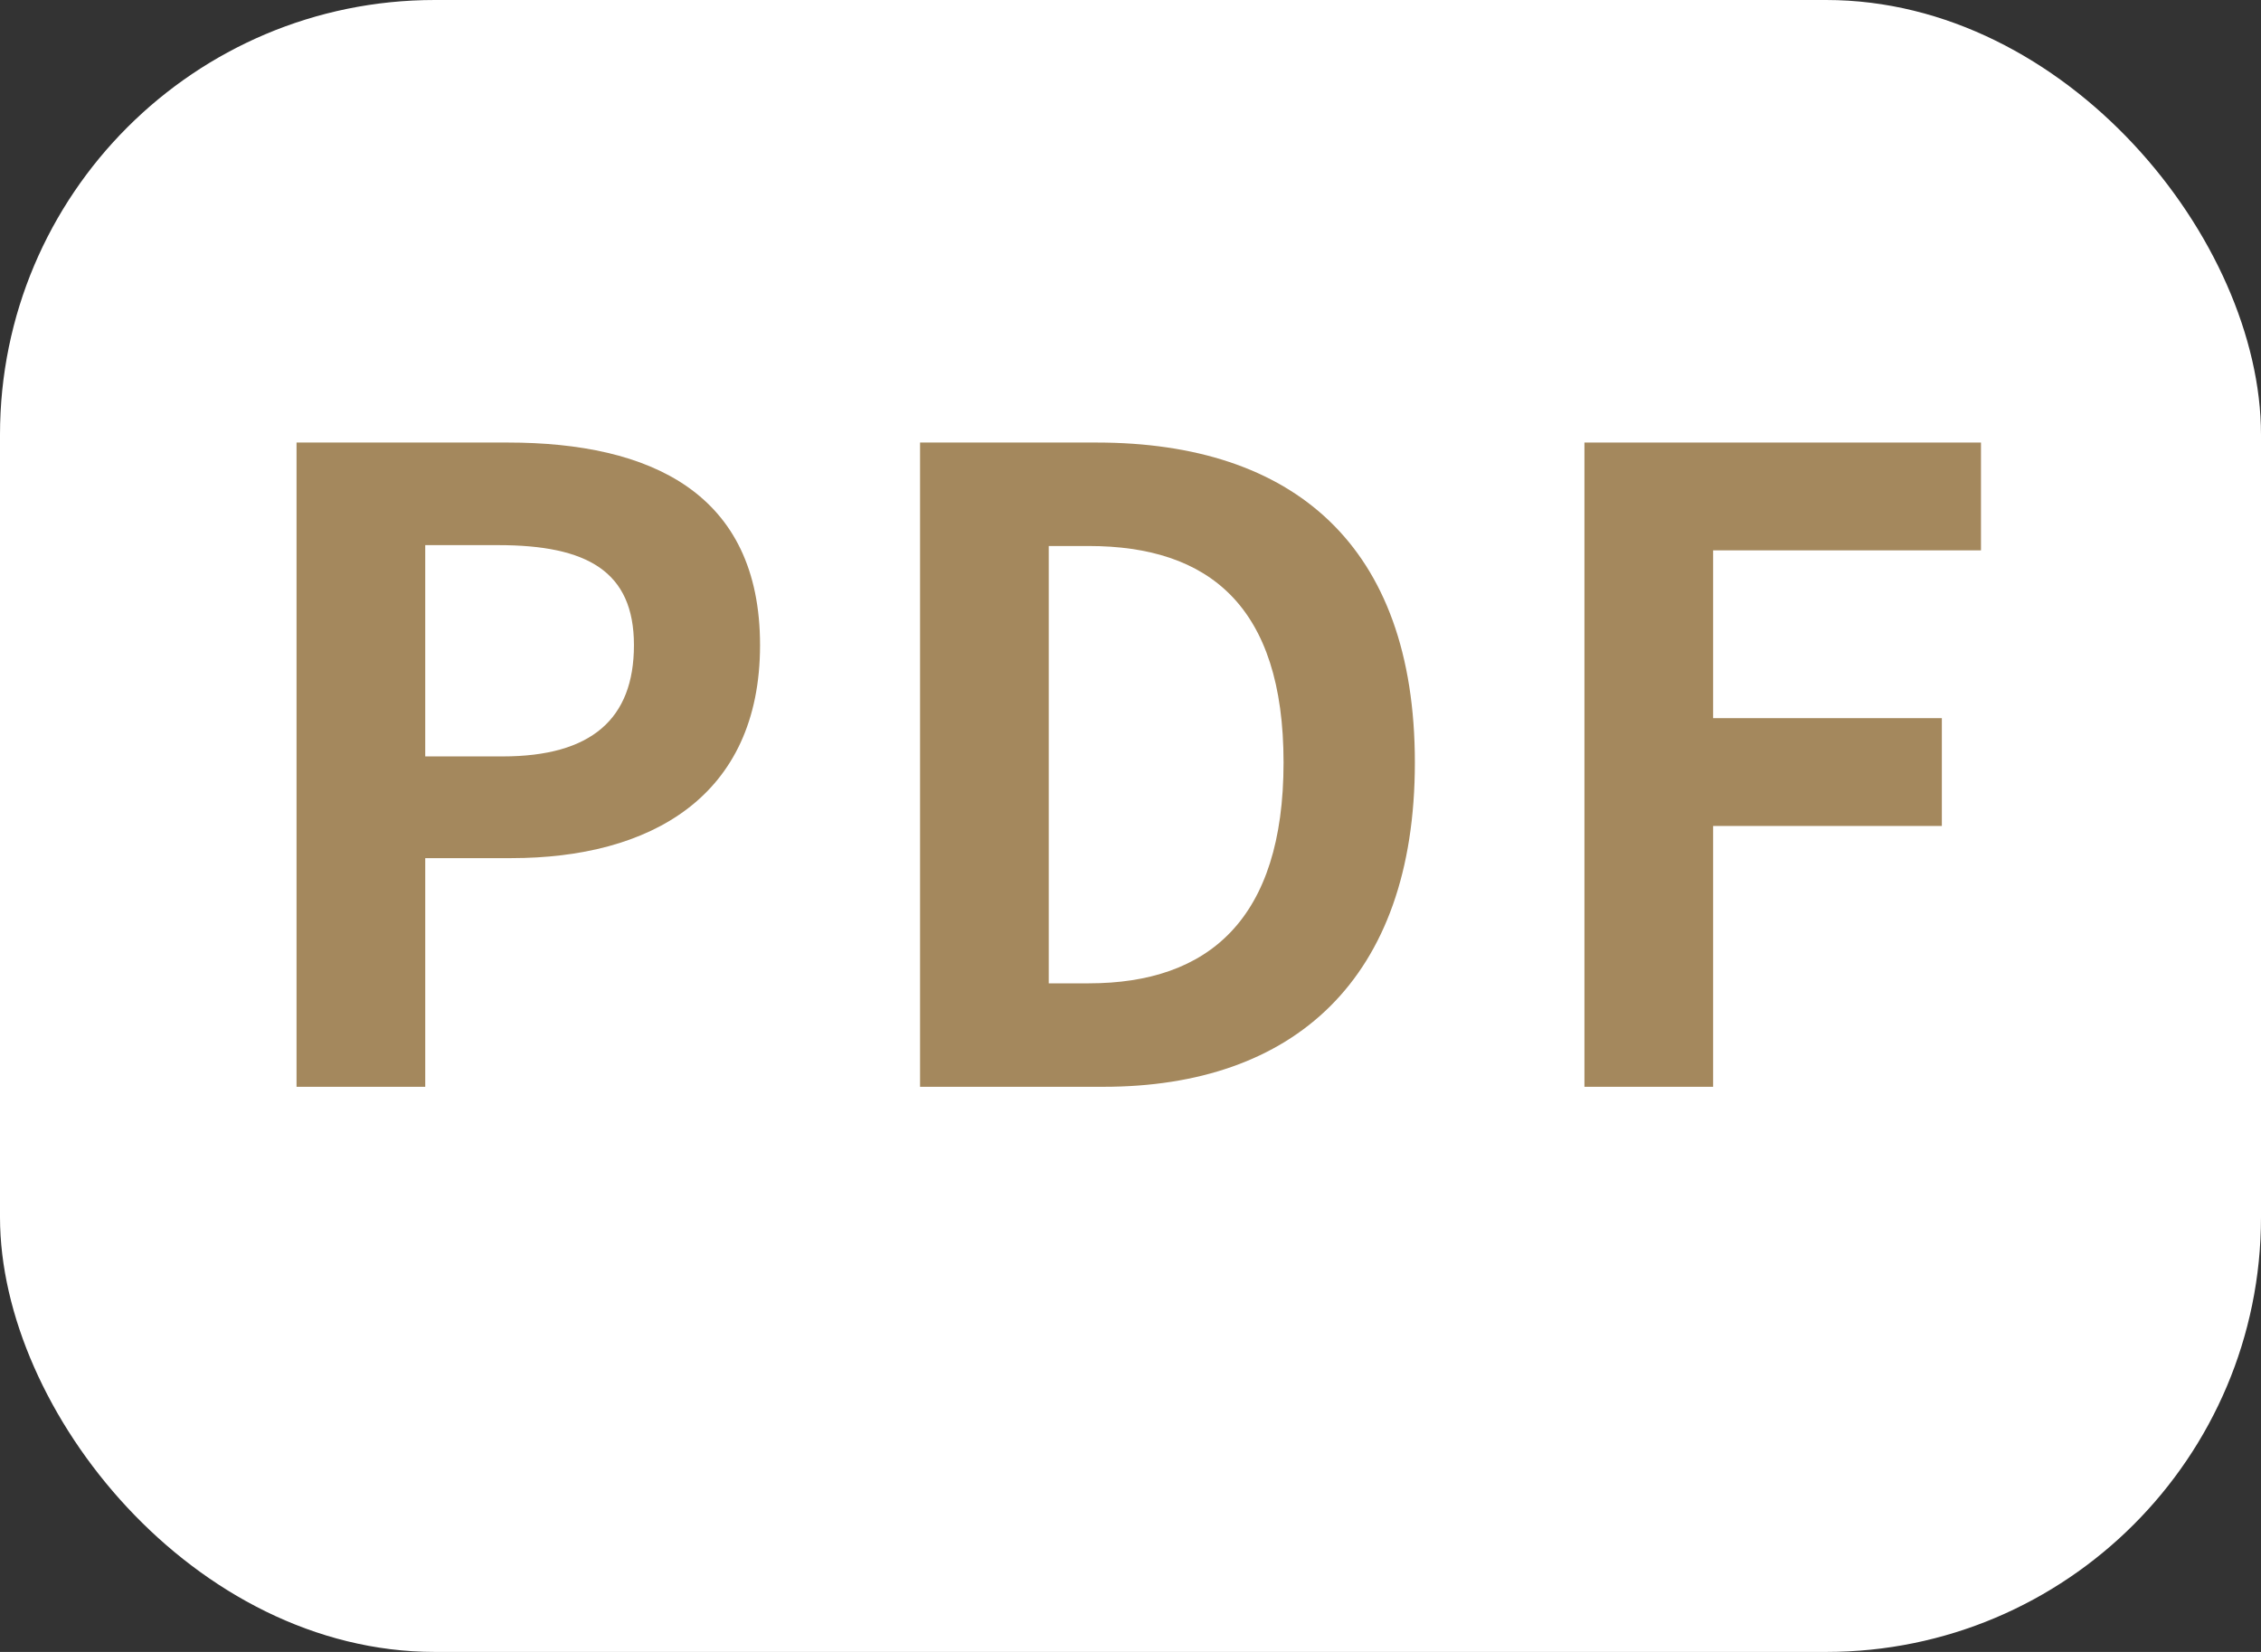 <?xml version="1.0" encoding="UTF-8"?><svg id="_レイヤー_2" xmlns="http://www.w3.org/2000/svg" viewBox="0 0 26 19"><rect x="0" y="0" width="26" height="19" fill="#333333" stroke="none"/><defs><style>.cls-1{fill:#a4885d;}.cls-2{fill:#fff;}</style></defs><g id="_アイコン"><rect class="cls-2" y="0" width="26" height="19" rx="5" ry="5"/><path class="cls-1" d="m3.41,5.09h2.43c1.64,0,2.9.58,2.9,2.33s-1.27,2.45-2.86,2.45h-.99v2.63h-1.48v-7.41Zm2.37,3.61c1.02,0,1.51-.43,1.51-1.28s-.54-1.15-1.56-1.15h-.84v2.43h.89Z"/><path class="cls-1" d="m10.58,5.09h2.03c2.26,0,3.66,1.18,3.66,3.68s-1.4,3.73-3.58,3.73h-2.11v-7.41Zm1.94,6.22c1.38,0,2.24-.74,2.24-2.54s-.86-2.49-2.24-2.49h-.46v5.03h.46Z"/><path class="cls-1" d="m18.22,5.09h4.56v1.24h-3.08v1.93h2.63v1.24h-2.63v3h-1.48v-7.41Z"/></g></svg>